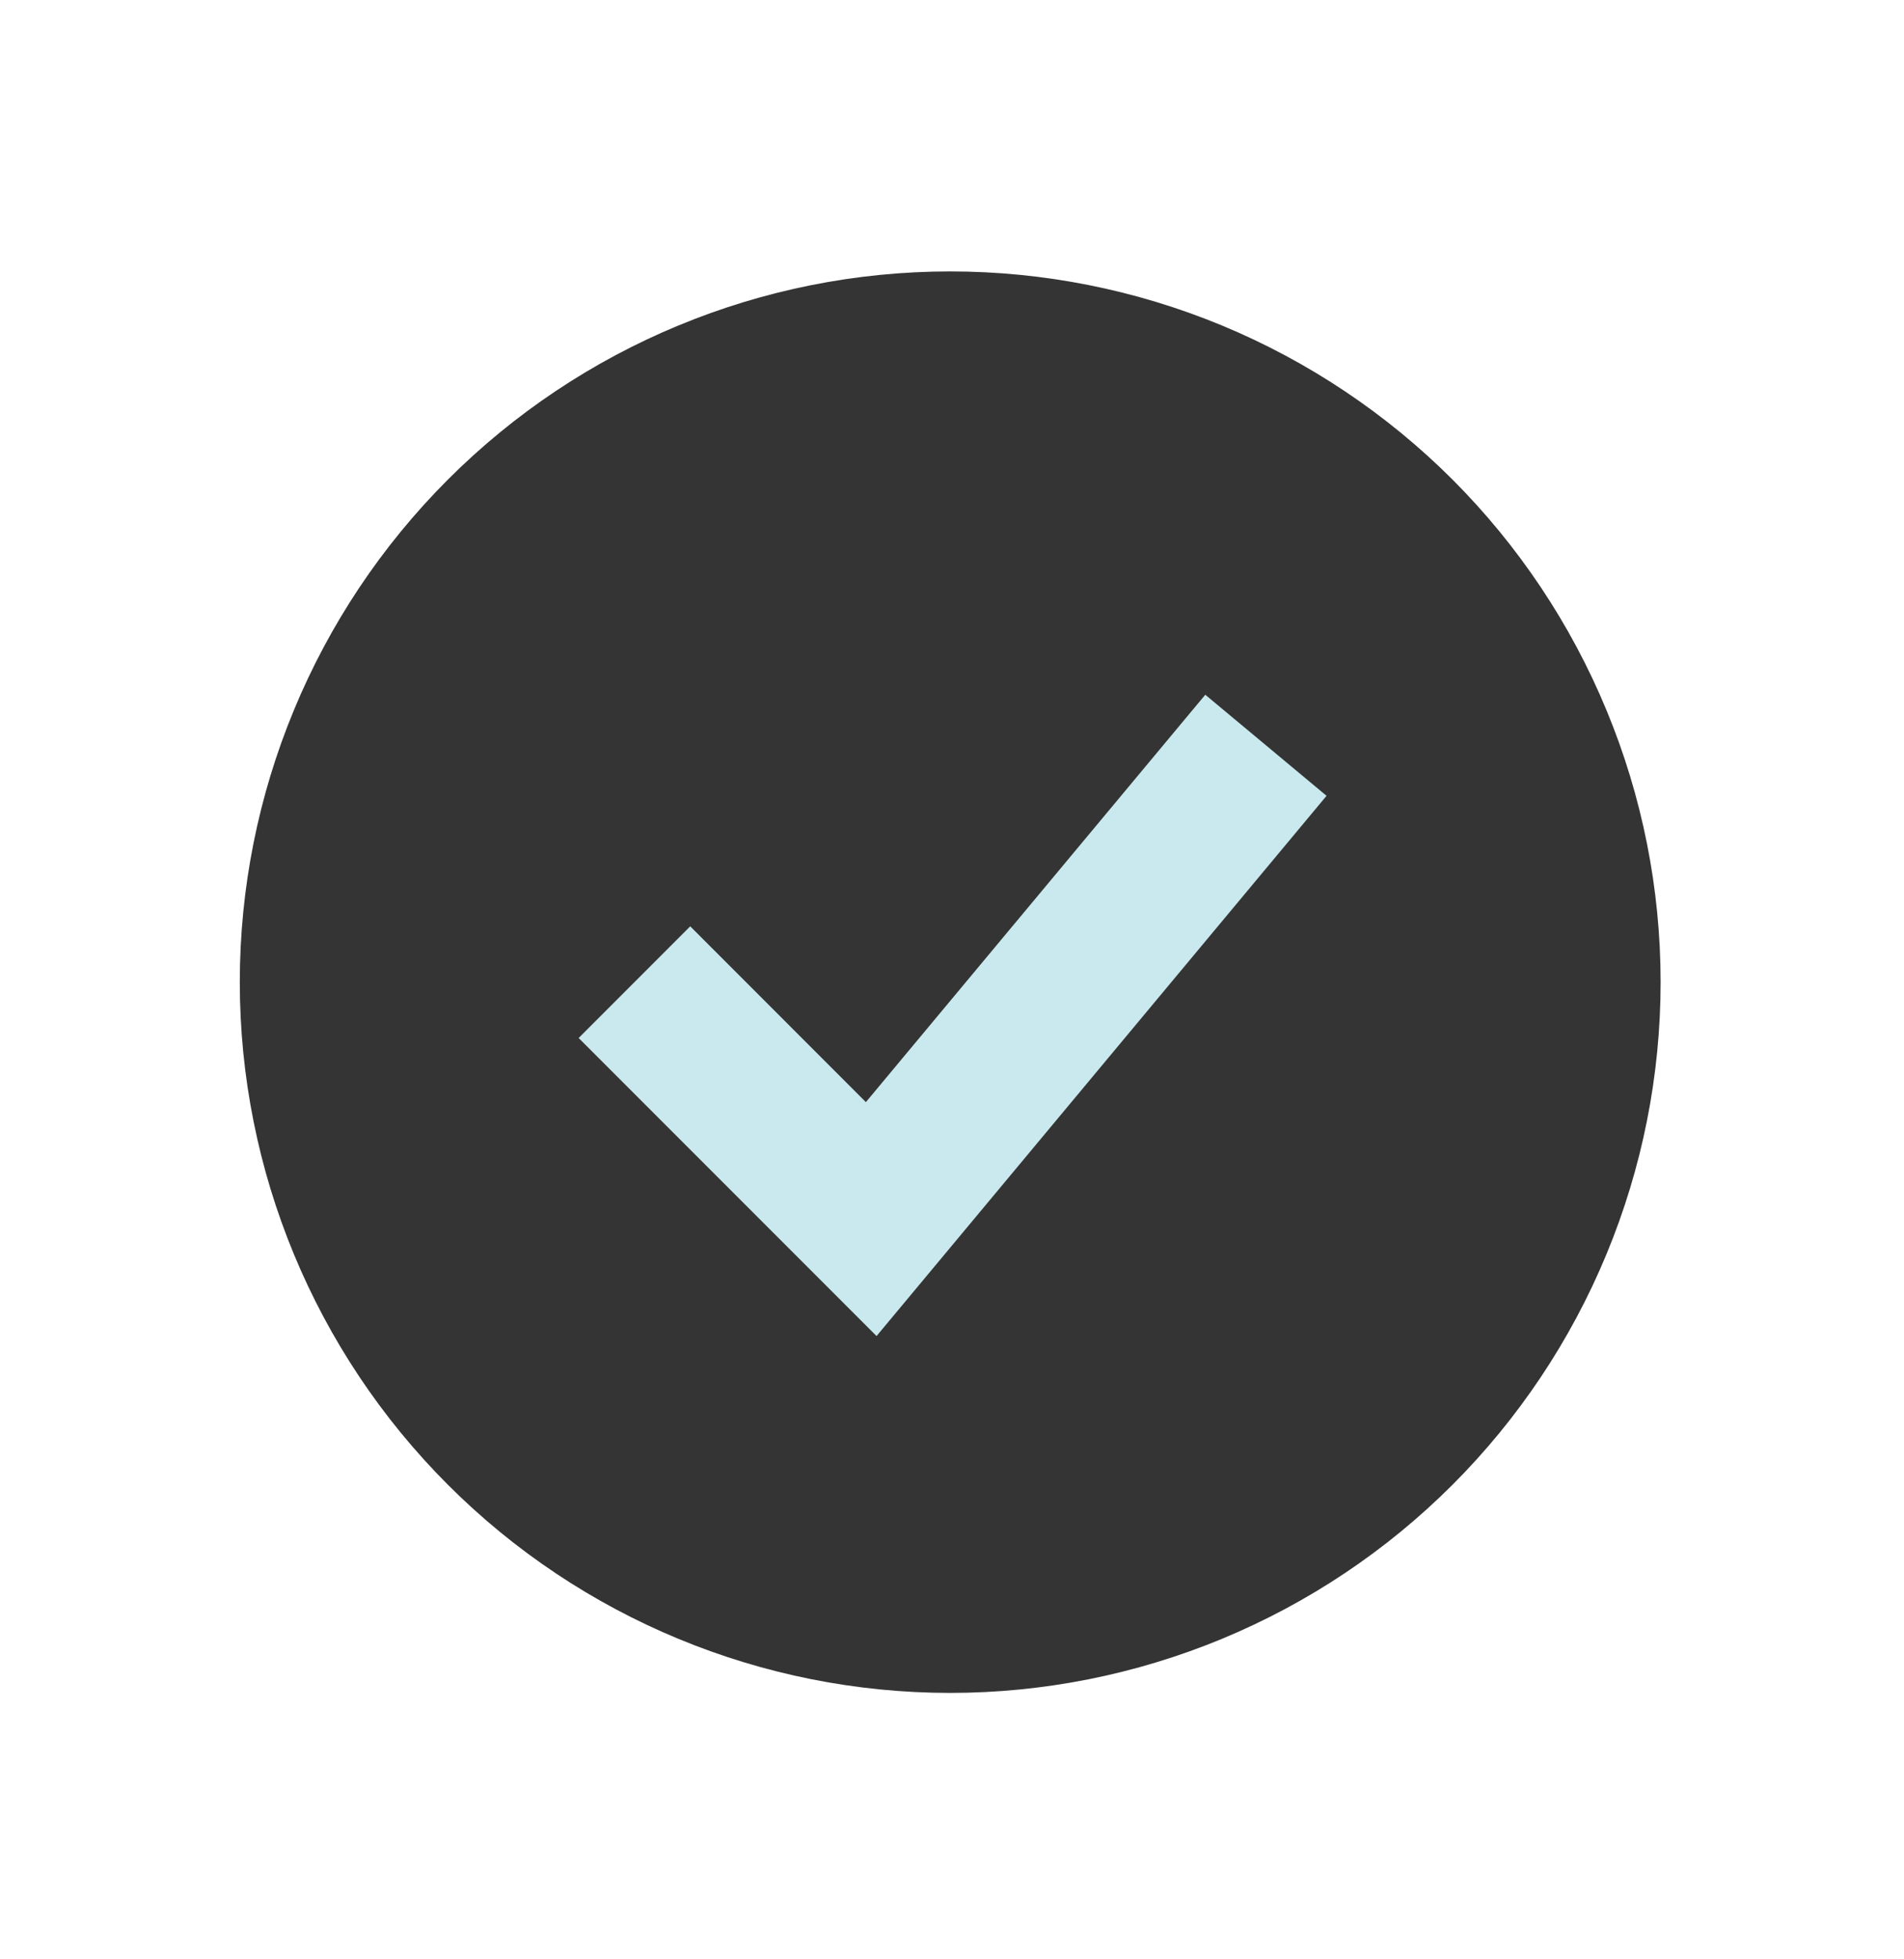 <?xml version="1.0" encoding="UTF-8"?> <svg xmlns="http://www.w3.org/2000/svg" width="35" height="36" viewBox="0 0 35 36" fill="none"><circle cx="16.596" cy="17.176" r="9.577" fill="#CAE9EE"></circle><path fill-rule="evenodd" clip-rule="evenodd" d="M17.467 31.105C19.181 31.105 20.88 30.767 22.464 30.111C24.048 29.455 25.488 28.493 26.701 27.28C27.913 26.068 28.875 24.628 29.531 23.044C30.188 21.459 30.526 19.761 30.526 18.046C30.526 16.331 30.188 14.633 29.531 13.049C28.875 11.464 27.913 10.025 26.701 8.812C25.488 7.6 24.048 6.638 22.464 5.981C20.88 5.325 19.181 4.987 17.467 4.987C14.003 4.987 10.681 6.363 8.233 8.812C5.784 11.261 4.408 14.583 4.408 18.046C4.408 21.51 5.784 24.831 8.233 27.28C10.681 29.729 14.003 31.105 17.467 31.105ZM17.13 23.328L24.385 14.622L22.156 12.765L15.917 20.25L12.688 17.02L10.637 19.072L14.99 23.425L16.113 24.548L17.13 23.328Z" fill="#343434"></path></svg> 